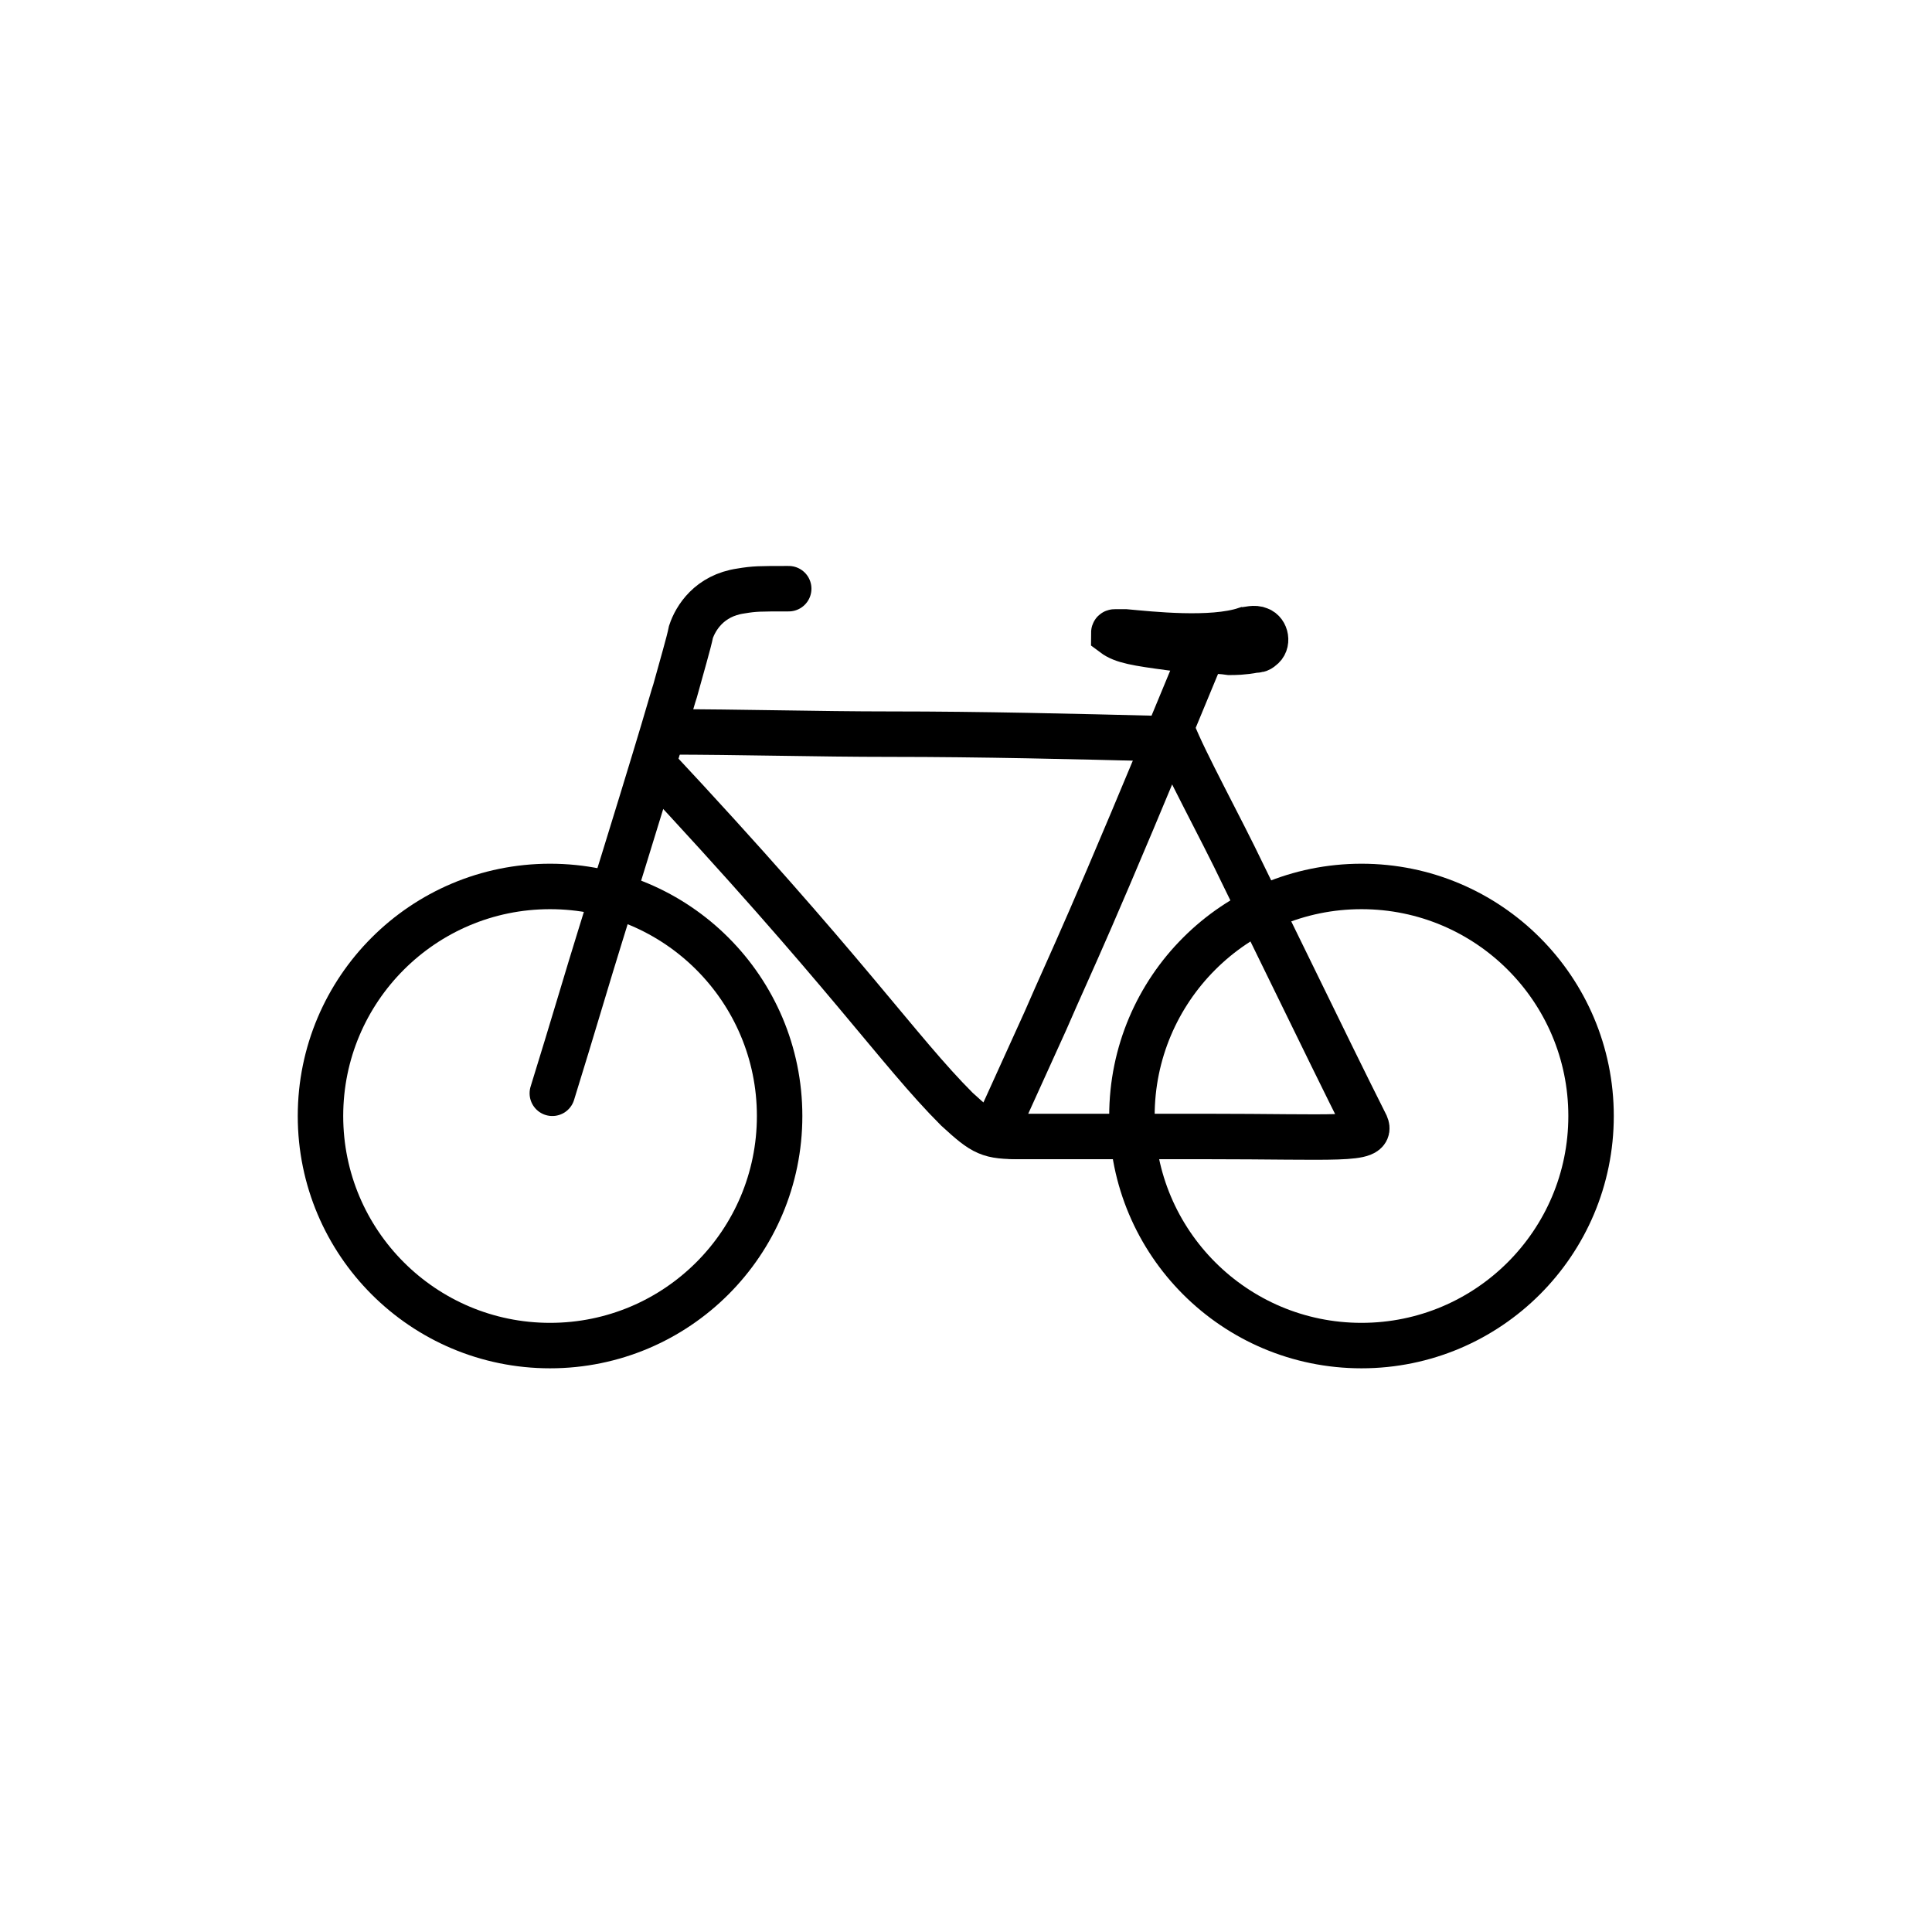 <?xml version="1.0" encoding="utf-8"?>
<!-- Generator: Adobe Illustrator 25.4.1, SVG Export Plug-In . SVG Version: 6.00 Build 0)  -->
<svg version="1.1" id="Ebene_1" xmlns="http://www.w3.org/2000/svg" xmlns:xlink="http://www.w3.org/1999/xlink" x="0px" y="0px"
	 viewBox="0 0 85 85" style="enable-background:new 0 0 85 85;" xml:space="preserve">
<style type="text/css">
	.st0{fill:none;stroke:#000000;stroke-width:2;stroke-miterlimit:10;}
	.st1{fill:none;stroke:#000000;stroke-width:2;stroke-linecap:round;stroke-miterlimit:10;}
</style>
<circle class="st0" cx="24.2" cy="49.1" r="10.1"/>
<circle class="st0" cx="59.9" cy="49.1" r="10.1"/>
<path class="st1" d="M24.3,48.1c0.9-2.9,1.6-5.3,2.1-6.9c3.2-10.3,3.1-10.2,3.3-10.8c0.3-1.1,0.6-2.1,0.7-2.6
	c0.2-0.6,0.8-1.6,2.2-1.8c0.6-0.1,0.8-0.1,2.1-0.1"/>
<path class="st0" d="M51.6,32.2c0.5,1.3,2.1,4.2,3.1,6.3c4.4,9,4.2,8.6,5.4,11c0.3,0.7-1.3,0.5-7.1,0.5c-5,0-5.6,0-8.3,0
	c-0.2,0-1.1-0.1-0.7-0.7c0,0,0.1-0.2,2-4.4c1.3-3,1.7-3.6,6.9-16.2"/>
<path class="st0" d="M29.3,32.2c3.3,0,6.6,0.1,9.9,0.1c4,0,8,0.1,12,0.2"/>
<path class="st0" d="M44.9,50c-1.4,0-1.6-0.1-2.8-1.2c-2.6-2.6-4.8-6-13.5-15.3"/>
<path class="st0" d="M55.5,28.5c0.3-0.2,0.2-0.7-0.1-0.8c-0.2-0.1-0.5,0-0.6,0c-1.5,0.5-4.2,0.2-5.3,0.1c-0.1,0-0.2,0-0.4,0
	c-0.1,0-0.1,0-0.1,0.1c0.4,0.3,1,0.4,2.5,0.6c0.8,0.1,0.8,0.1,1.1,0.1c0.9,0.1,0.8,0,1.5,0.1c0.2,0,0.6,0,1.1-0.1
	C55.3,28.6,55.4,28.6,55.5,28.5z"/>
</svg>
